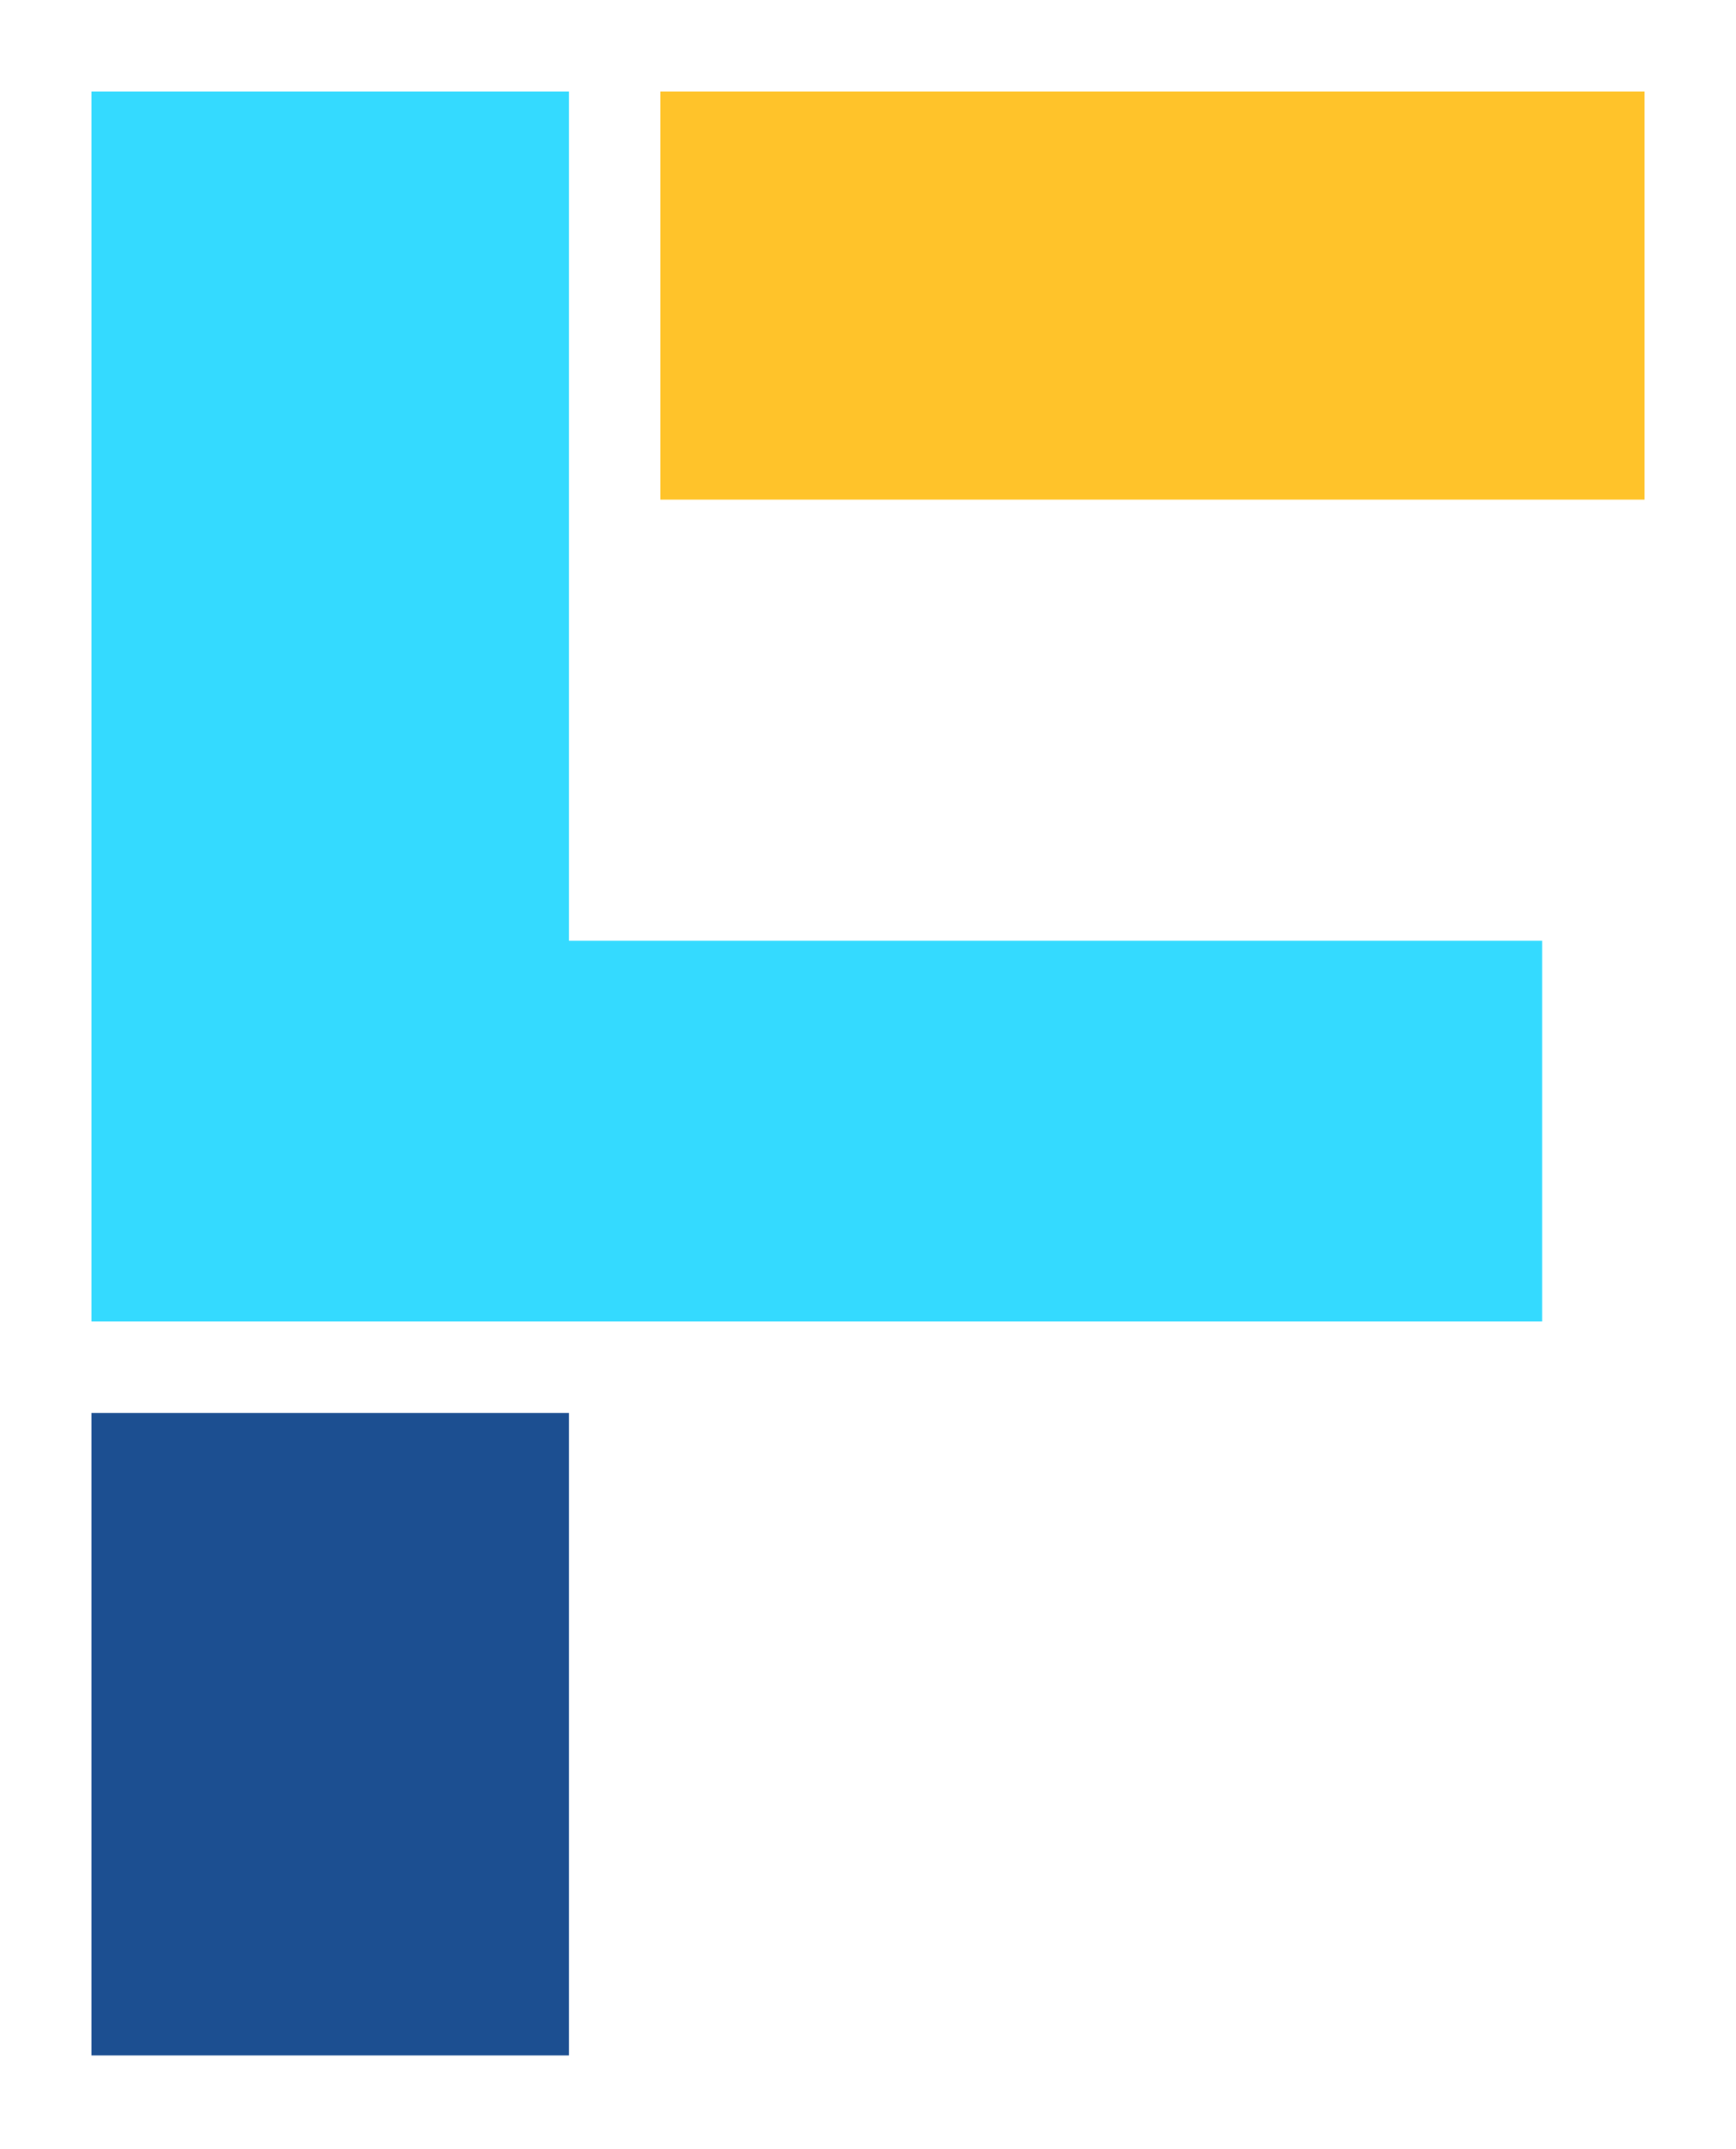 <?xml version="1.0" encoding="utf-8"?>
<!-- Generator: Adobe Illustrator 22.1.0, SVG Export Plug-In . SVG Version: 6.00 Build 0)  -->
<svg version="1.1" id="Ebene_1" xmlns="http://www.w3.org/2000/svg" xmlns:xlink="http://www.w3.org/1999/xlink" x="0px" y="0px"
	 viewBox="0 0 94.9 117.4" style="enable-background:new 0 0 94.9 117.4;" xml:space="preserve">
<style type="text/css">
	.st0{fill:#34DAFF;}
	.st1{fill:#1C4F91;}
	.st2{fill:#FFC32A;}
</style>
<title>alphabethElement 41</title>
<g>
	<polygon class="st0" points="84.3,72.2 84.3,51.4 31.1,51.4 31.1,32.3 31.1,27.3 31.1,5 5,5 5,72.2 31.1,72.2 36.1,72.2 	"/>
</g>
<rect x="5" y="77.2" class="st1" width="26.1" height="35.1"/>
<rect x="36.1" y="5" class="st2" width="53.8" height="22.3"/>
</svg>
